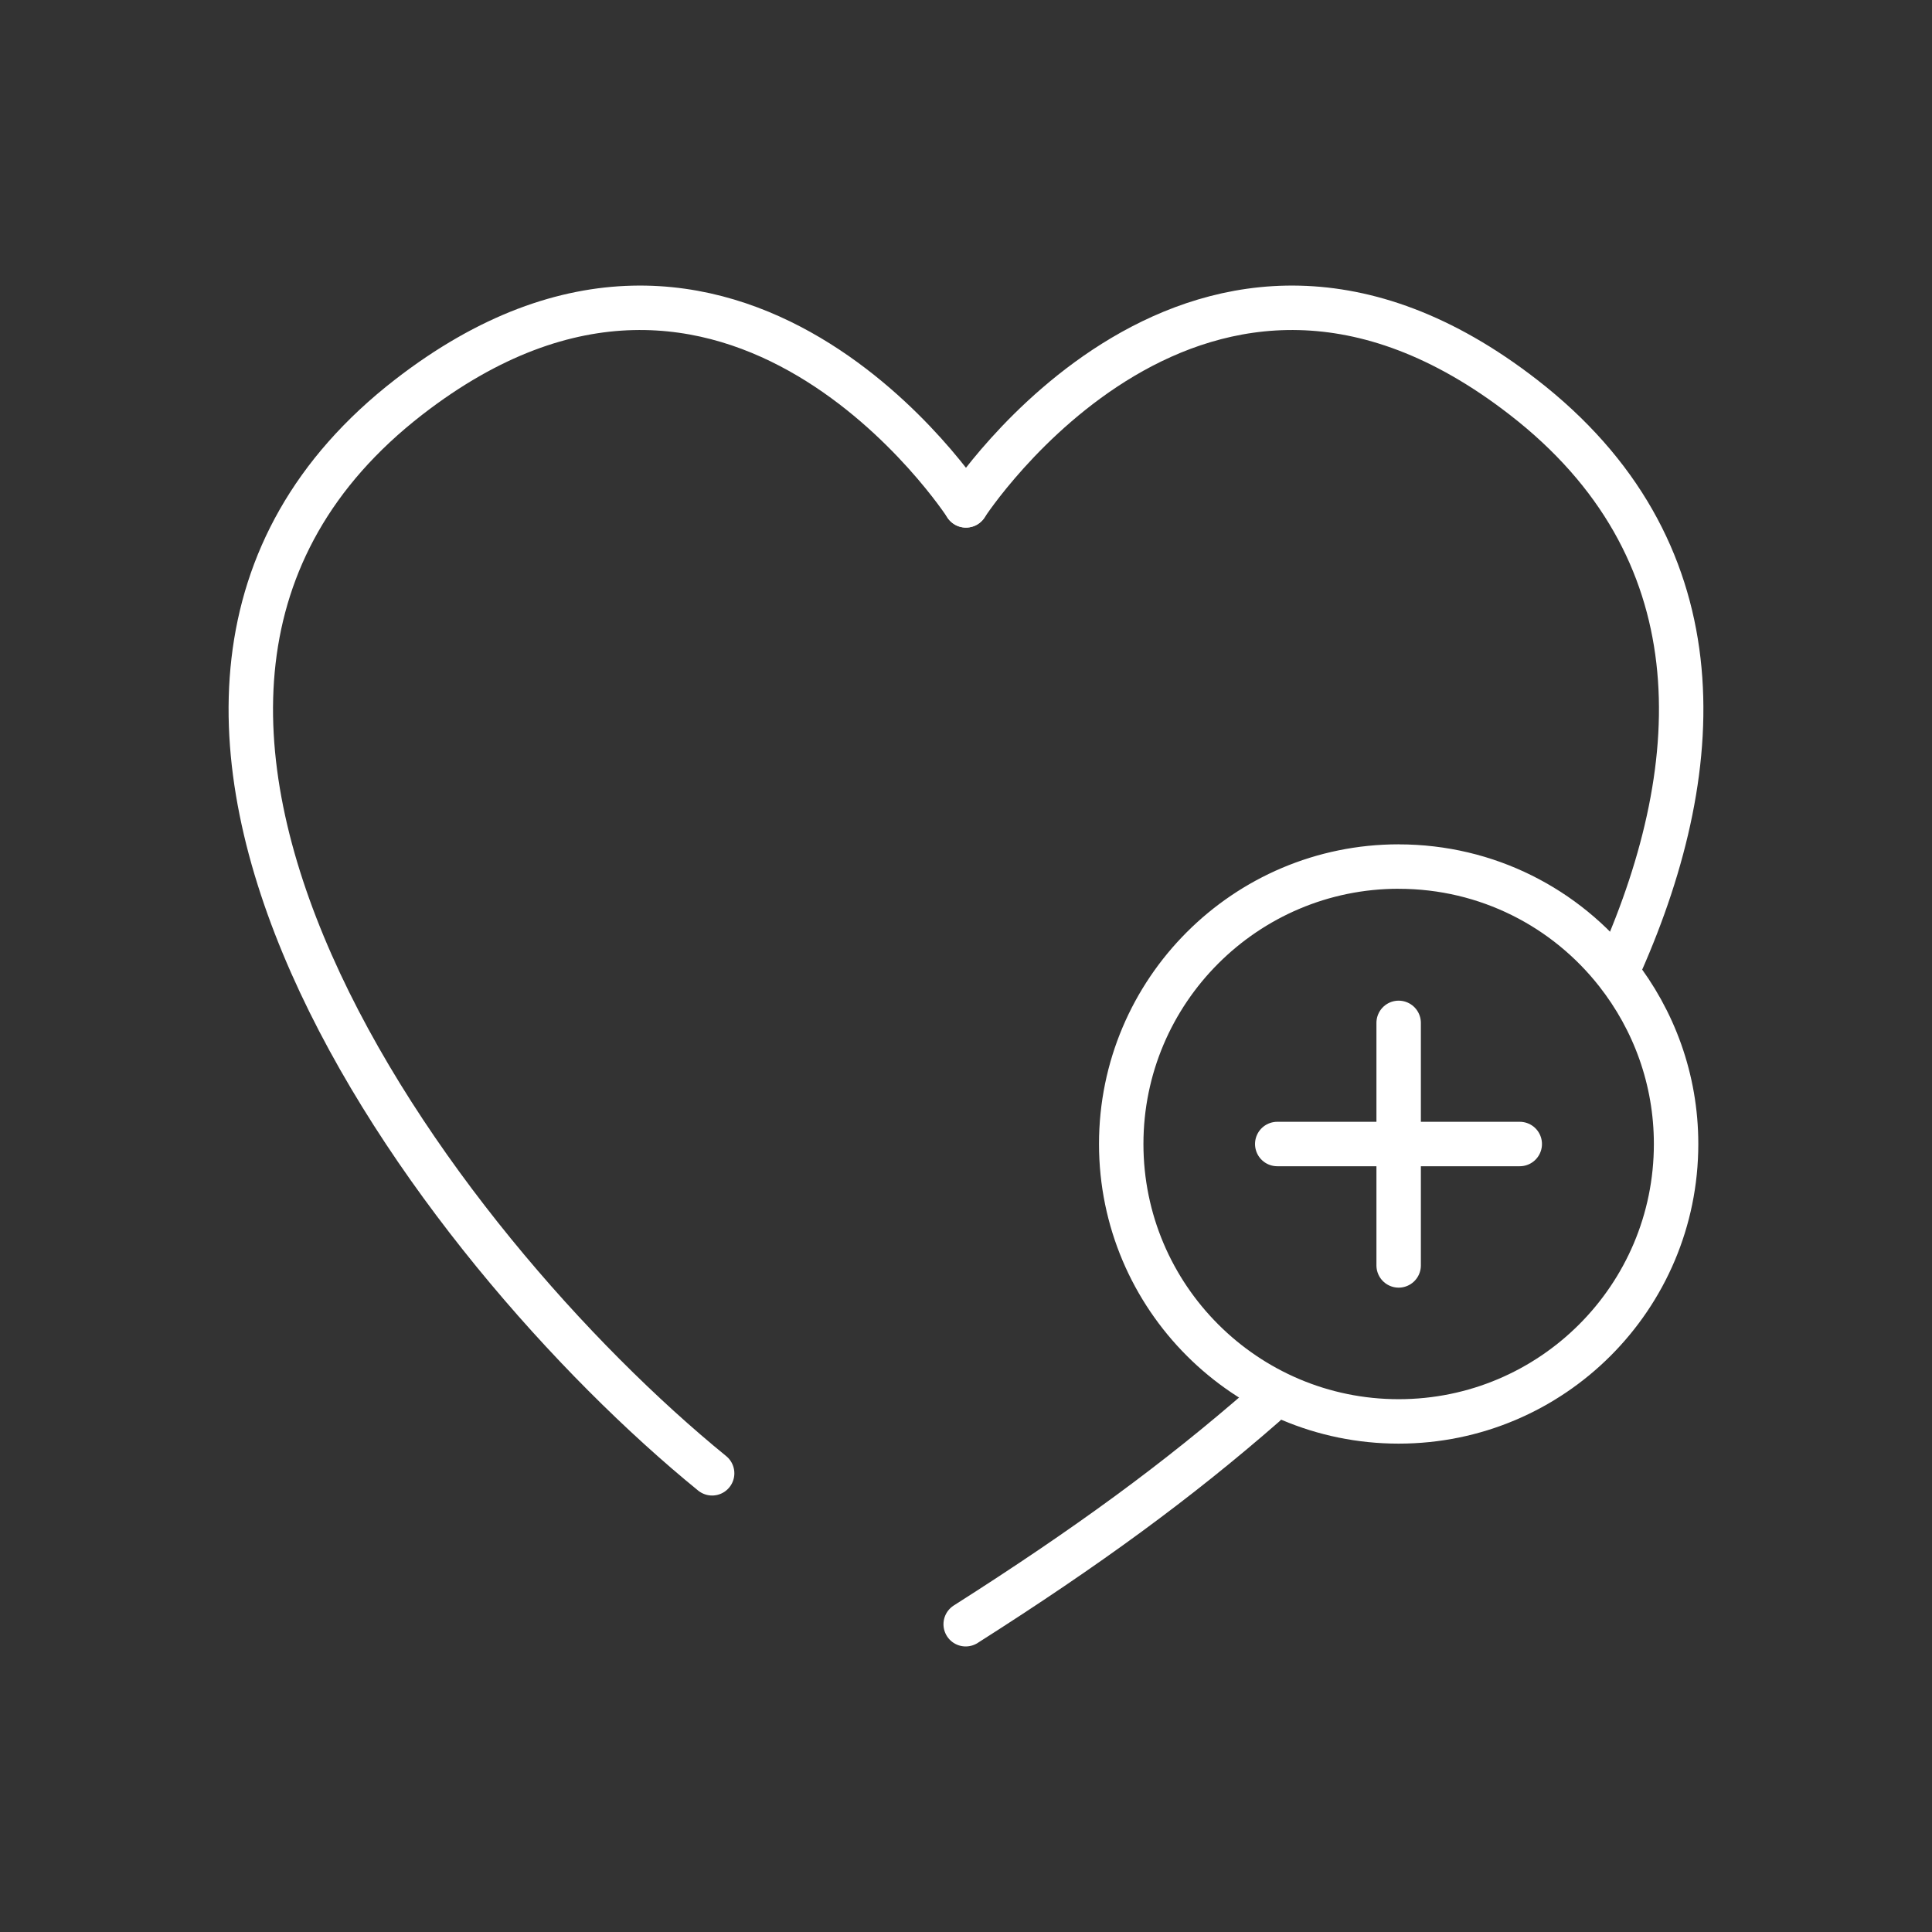 <?xml version="1.0" encoding="UTF-8"?> <svg xmlns="http://www.w3.org/2000/svg" id="a" viewBox="0 0 500 500"><rect x="0" y="0" width="500" height="500" fill="#333333" stroke="none"/><g><path d="M249.99,130.79s-60.19-93.14-144.23-28.01c-100.44,77.92,7.16,220.4,78.54,278.51" fill="none" stroke="#fff" stroke-linecap="round" stroke-linejoin="round" stroke-width="11.5"></path><path d="M249.99,130.79s60.26-93.14,144.23-28.01c50.25,38.92,48.45,94.04,25.16,146.66" fill="none" stroke="#fff" stroke-linecap="round" stroke-linejoin="round" stroke-width="11.5"></path></g><path d="M361.97,224.27c22.94,0,43.3,10.7,56.44,27.45,9.59,12.23,15.36,27.59,15.36,44.34,0,39.69-32.18,71.8-71.8,71.8s-71.8-32.18-71.8-71.8,32.18-71.8,71.8-71.8h0Z" fill="none" stroke="#fff" stroke-linecap="round" stroke-linejoin="round" stroke-width="11.5"></path><g><line x1="361.97" y1="264.72" x2="361.97" y2="327.49" fill="none" stroke="#fff" stroke-linecap="round" stroke-linejoin="round" stroke-width="11.5"></line><line x1="393.31" y1="296.07" x2="330.55" y2="296.07" fill="none" stroke="#fff" stroke-linecap="round" stroke-linejoin="round" stroke-width="11.5"></line></g><g id="b"><path d="M249.92,420.35c31.49-20.02,54.84-37.12,77.36-56.79" fill="none" stroke="#fff" stroke-linecap="round" stroke-linejoin="round" stroke-width="11.5"></path></g></svg> 